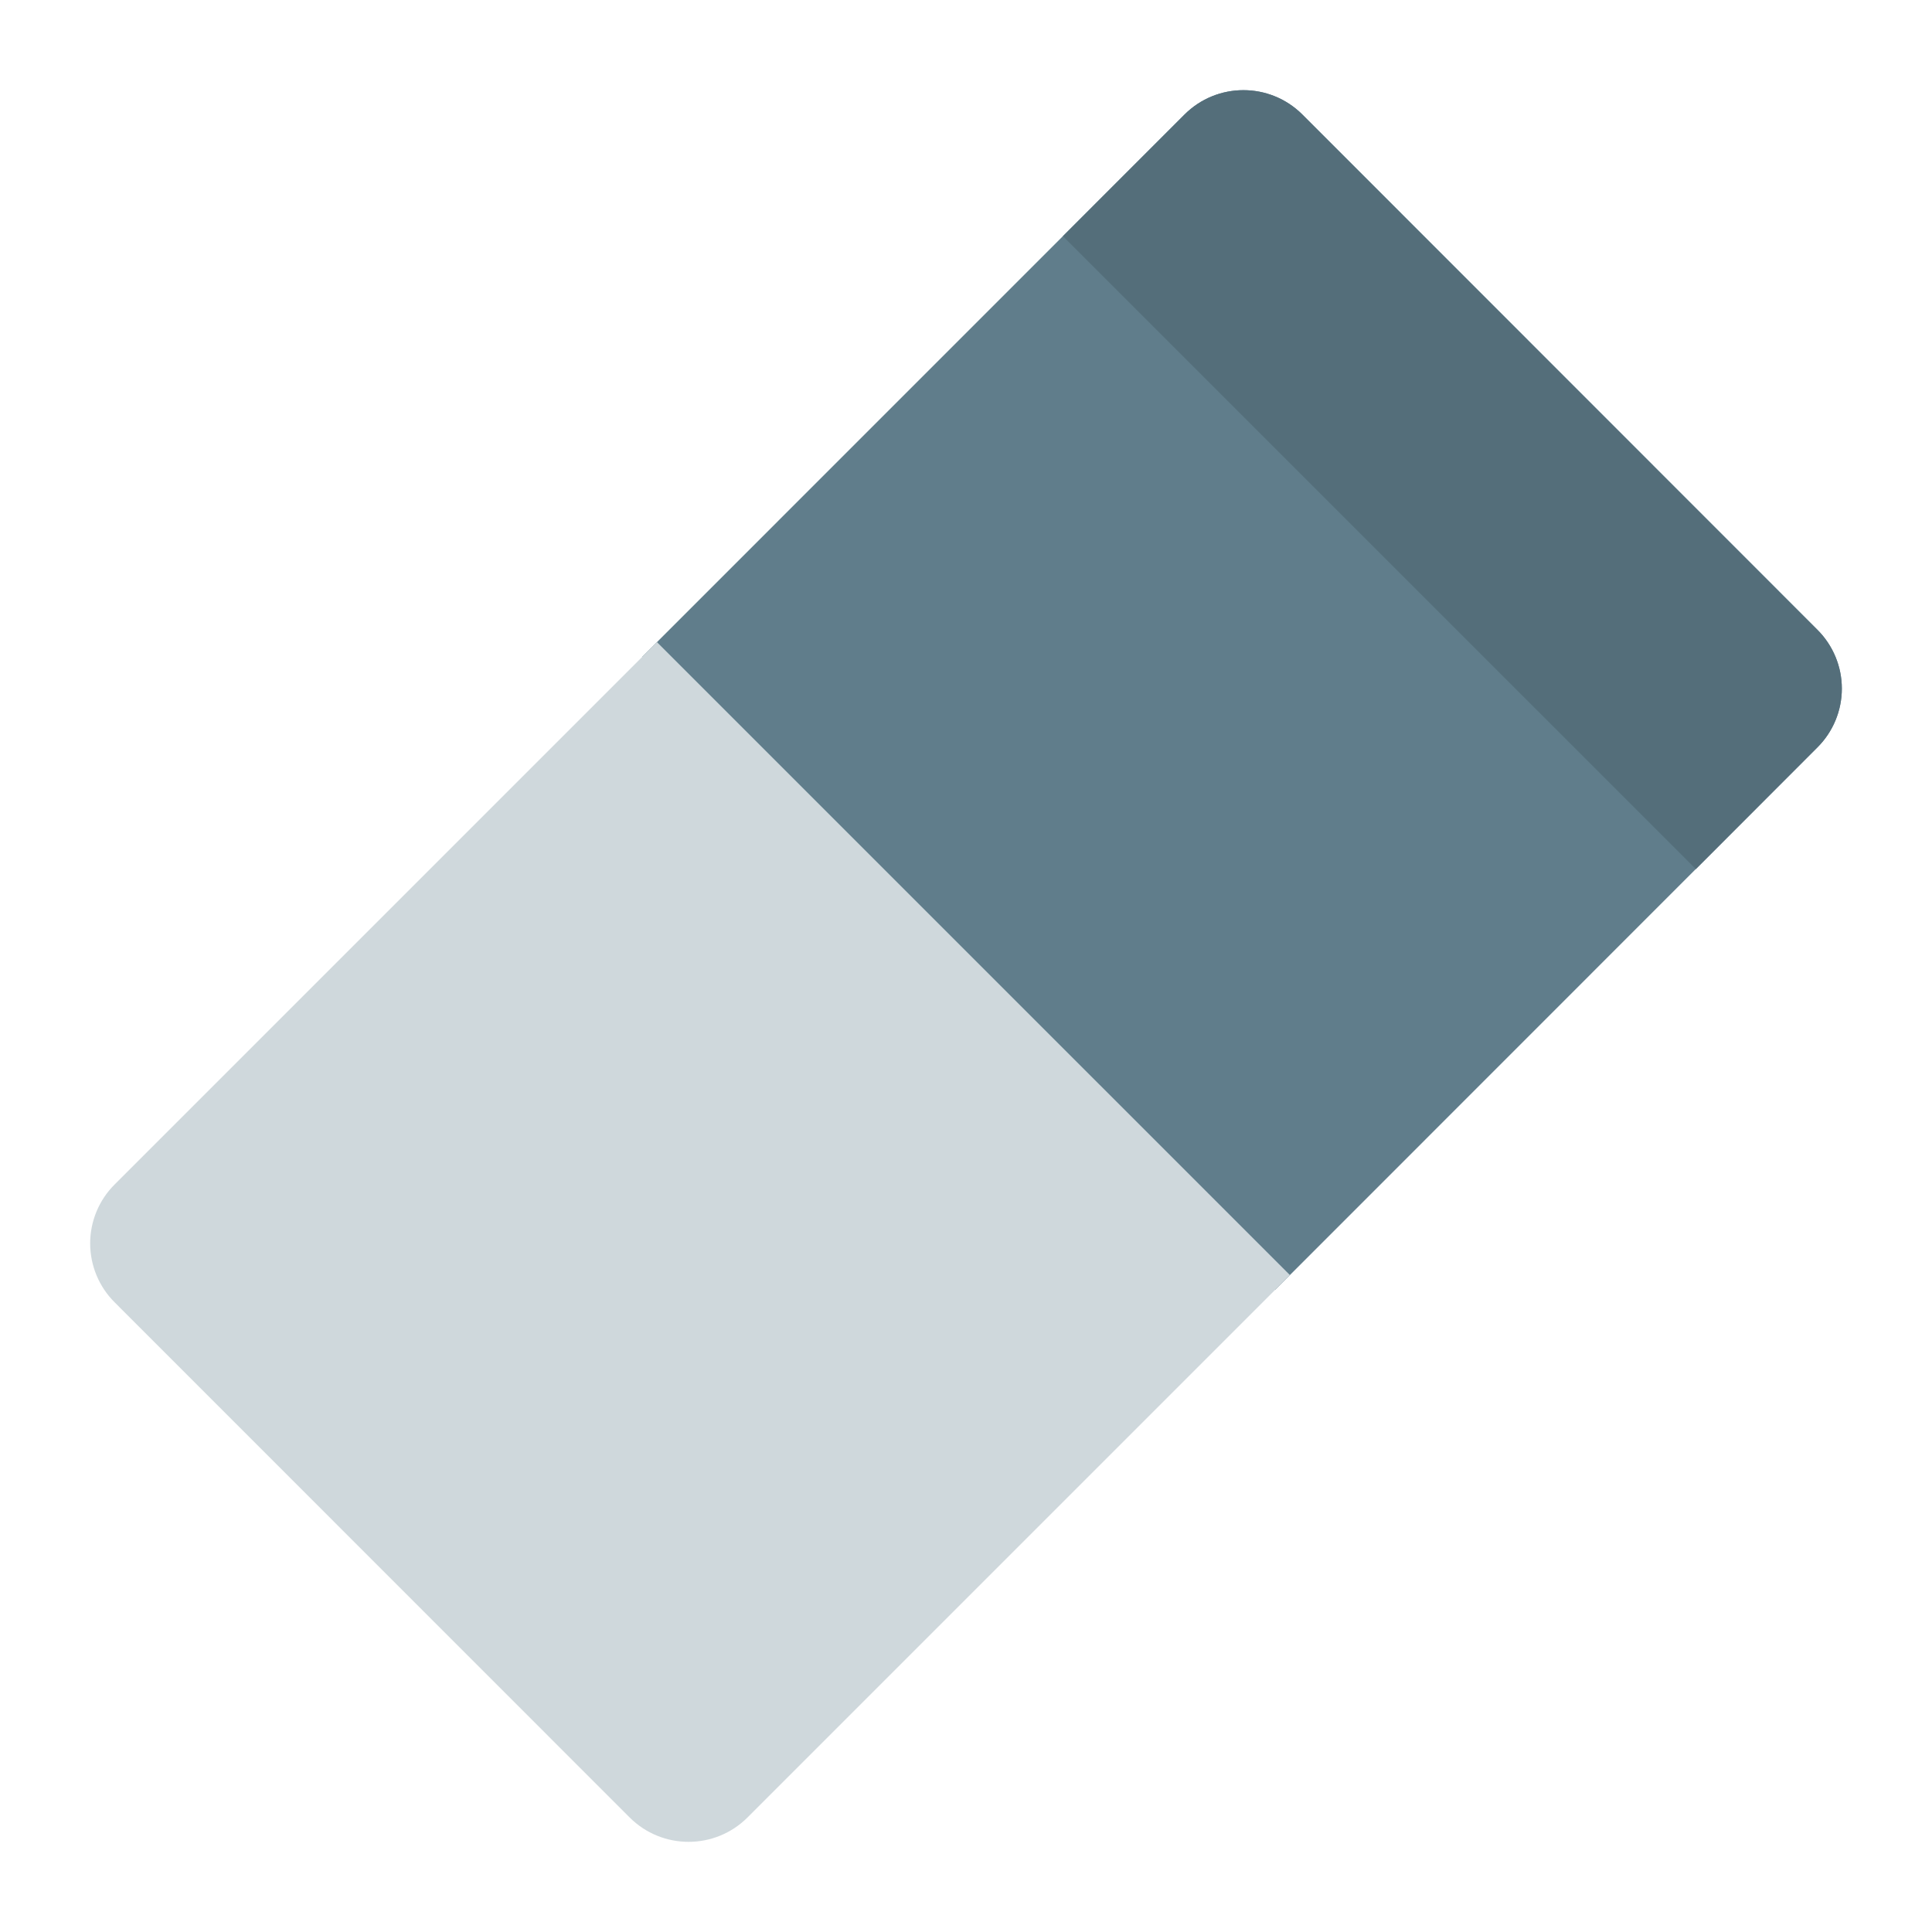 <?xml version="1.0" standalone="no"?><!-- Generator: Gravit.io --><svg xmlns="http://www.w3.org/2000/svg" xmlns:xlink="http://www.w3.org/1999/xlink" style="isolation:isolate" viewBox="0 0 450 450" width="450" height="450"><defs><clipPath id="_clipPath_g0x0LlUWamVb8yawPXz3PpqE7y0spMoR"><rect width="450" height="450"/></clipPath></defs><g clip-path="url(#_clipPath_g0x0LlUWamVb8yawPXz3PpqE7y0spMoR)"><g id="Group"><path d=" M 296.985 300.446 L 423.309 174.083 C 426.951 170.455 428.999 165.526 428.999 160.386 C 428.999 155.245 426.951 150.316 423.309 146.689 L 303.357 26.688 C 295.77 19.104 283.472 19.104 275.885 26.688 L 149.561 153.022 L 296.985 300.446 Z " fill="rgb(96,125,139)"/><path d=" M 395.001 202.429 L 423.309 174.083 C 426.951 170.455 428.999 165.526 428.999 160.386 C 428.999 155.245 426.951 150.316 423.309 146.689 L 303.357 26.688 C 295.77 19.104 283.472 19.104 275.885 26.688 L 247.578 55.005 L 395.001 202.429 Z " fill="rgb(84,110,122)"/><path d=" M 153.019 149.564 L 26.695 275.888 C 23.05 279.524 21.001 284.461 21.001 289.609 C 21.001 294.758 23.05 299.695 26.695 303.331 L 146.647 423.312 C 154.234 430.896 166.532 430.896 174.119 423.312 L 300.443 296.987 L 153.019 149.564 Z " fill="rgb(207,216,220)"/></g></g></svg>